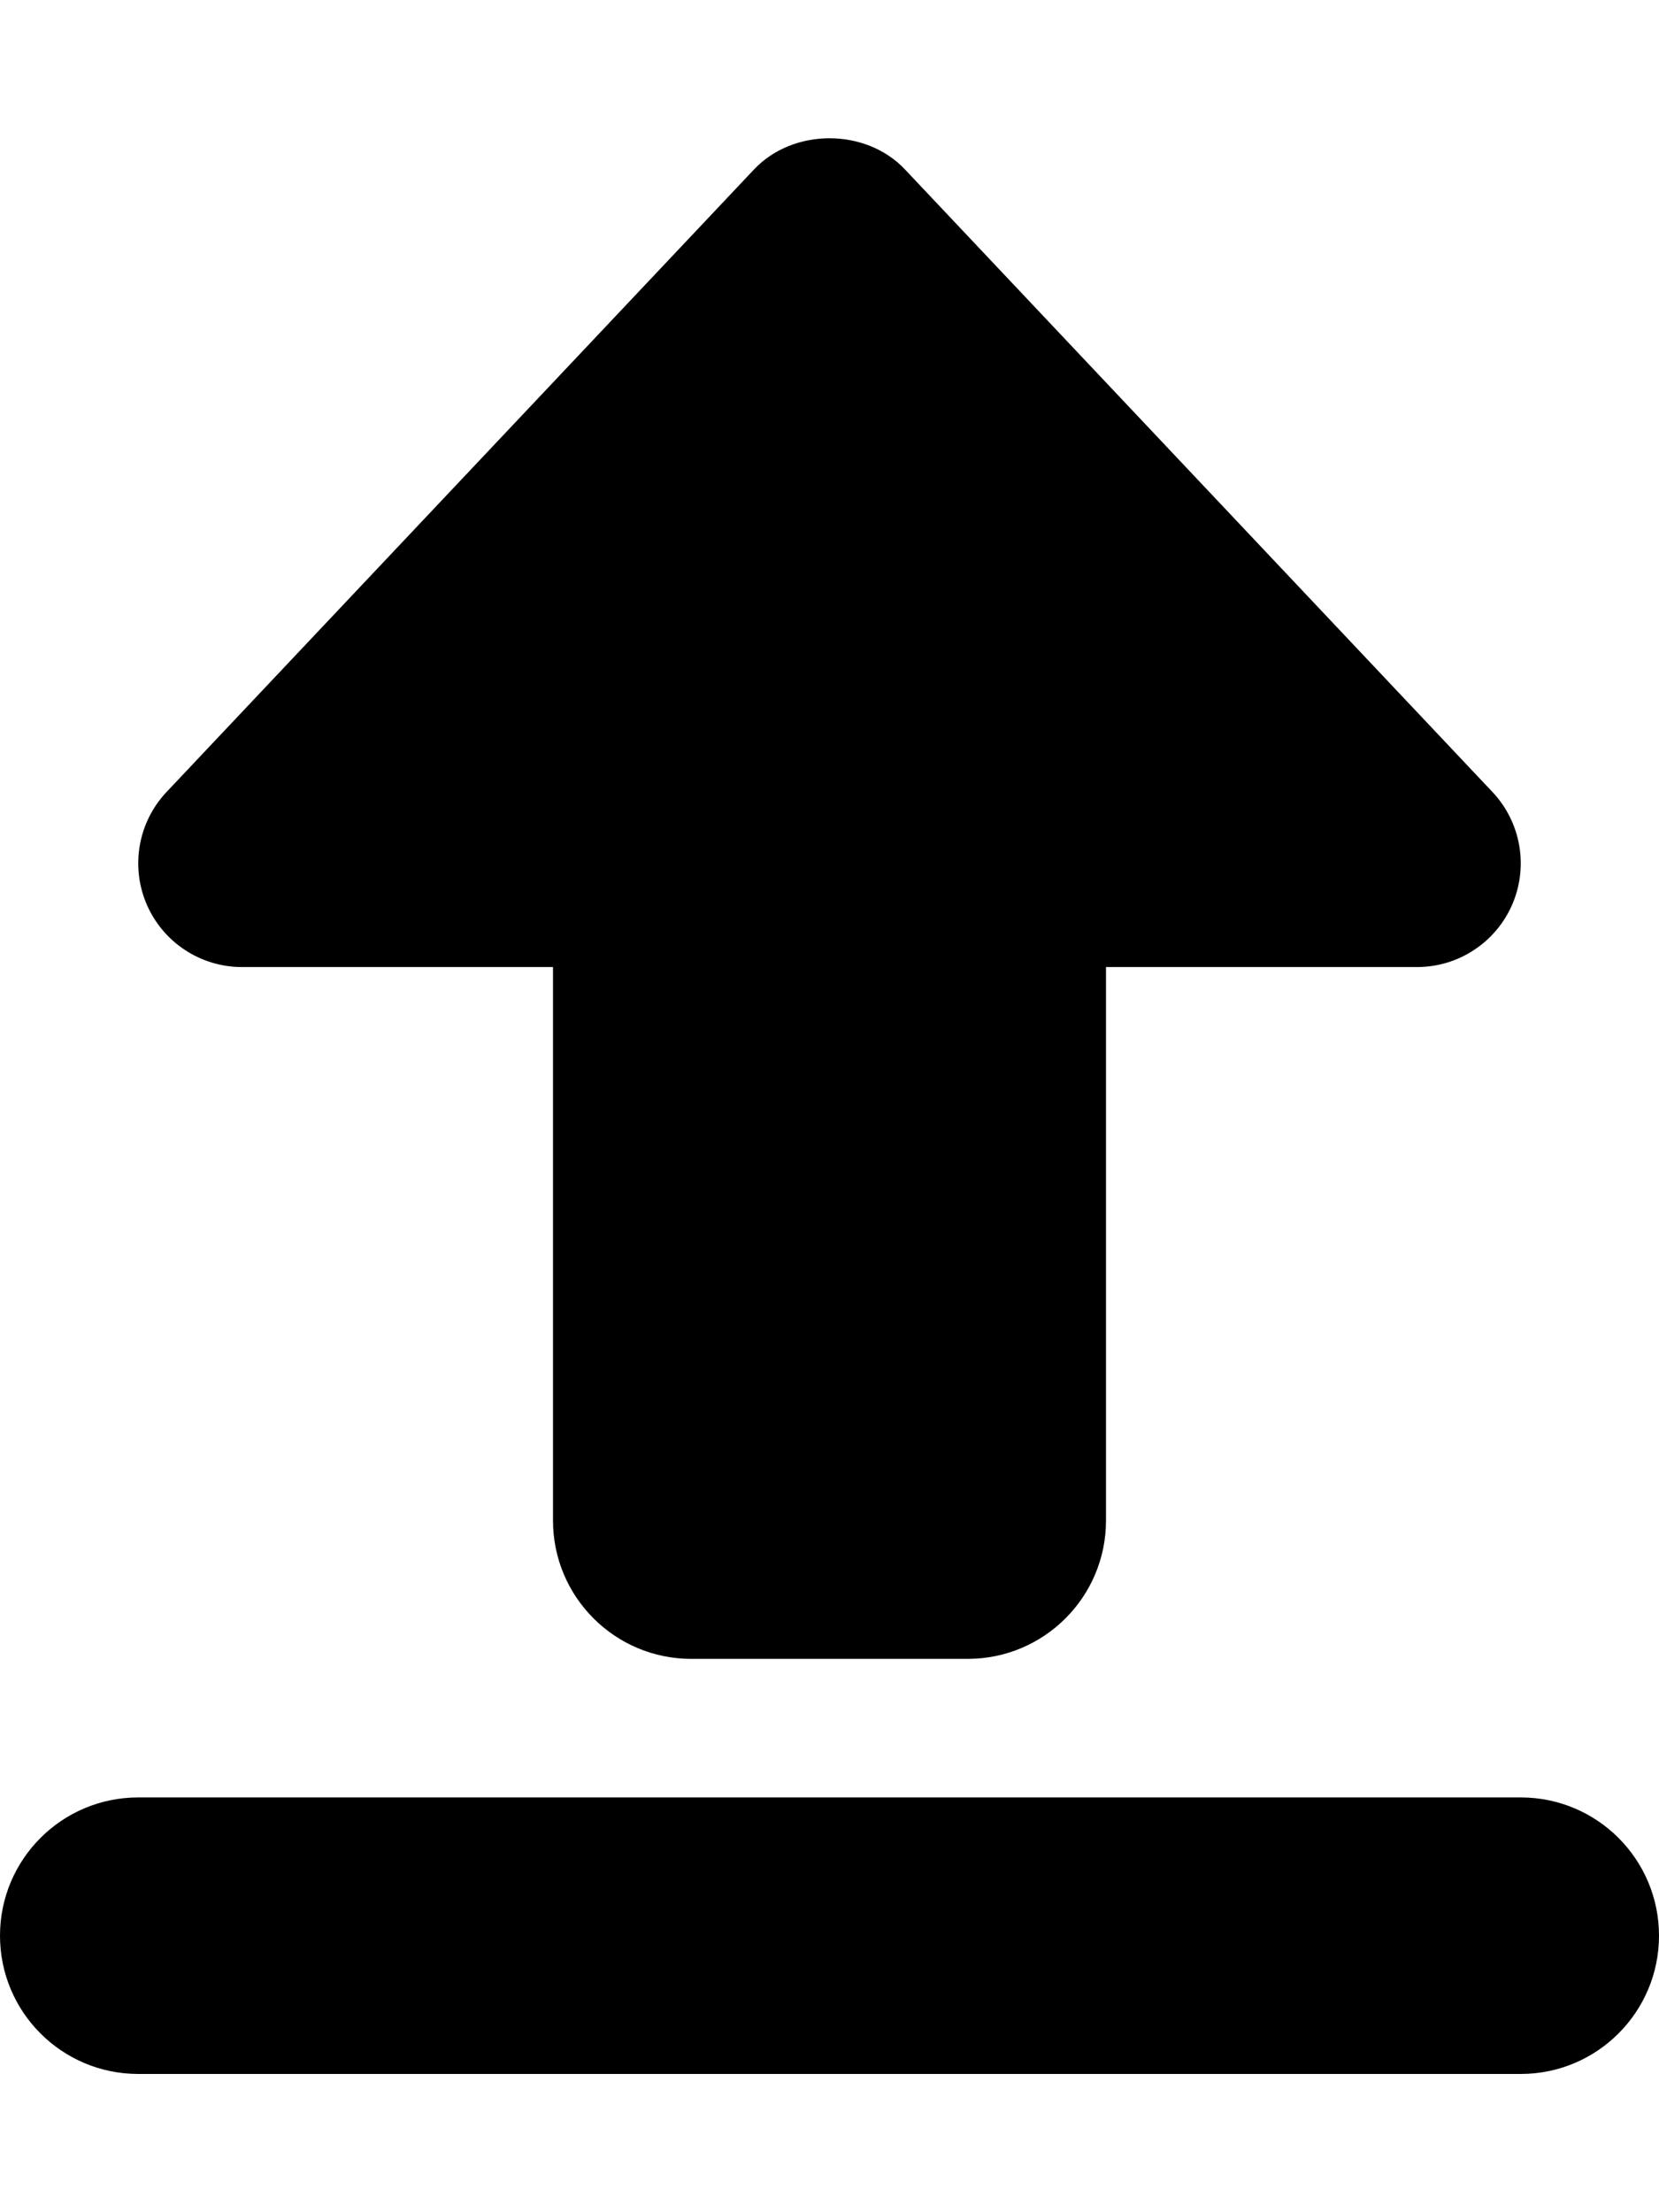 <svg xmlns="http://www.w3.org/2000/svg" viewBox="0 0 384 512"><!-- Font Awesome Pro 6.0.0-alpha2 by @fontawesome - https://fontawesome.com License - https://fontawesome.com/license (Commercial License) --><path d="M352 416H32C14.327 416 0 430.327 0 448V448C0 465.673 14.327 480 32 480H352C369.673 480 384 465.673 384 448V448C384 430.327 369.673 416 352 416ZM56 223.817H128V351.908C128 369.595 142.328 383.931 160 383.931H224C241.674 383.931 256 369.595 256 351.908V223.817H328C337.578 223.817 346.25 218.11 350.047 209.306C353.828 200.503 352.031 190.277 345.453 183.303L209.453 39.2C200.391 29.6 183.609 29.6 174.547 39.2L38.547 183.303C31.969 190.277 30.172 200.503 33.953 209.306C37.75 218.11 46.422 223.817 56 223.817Z"/></svg>